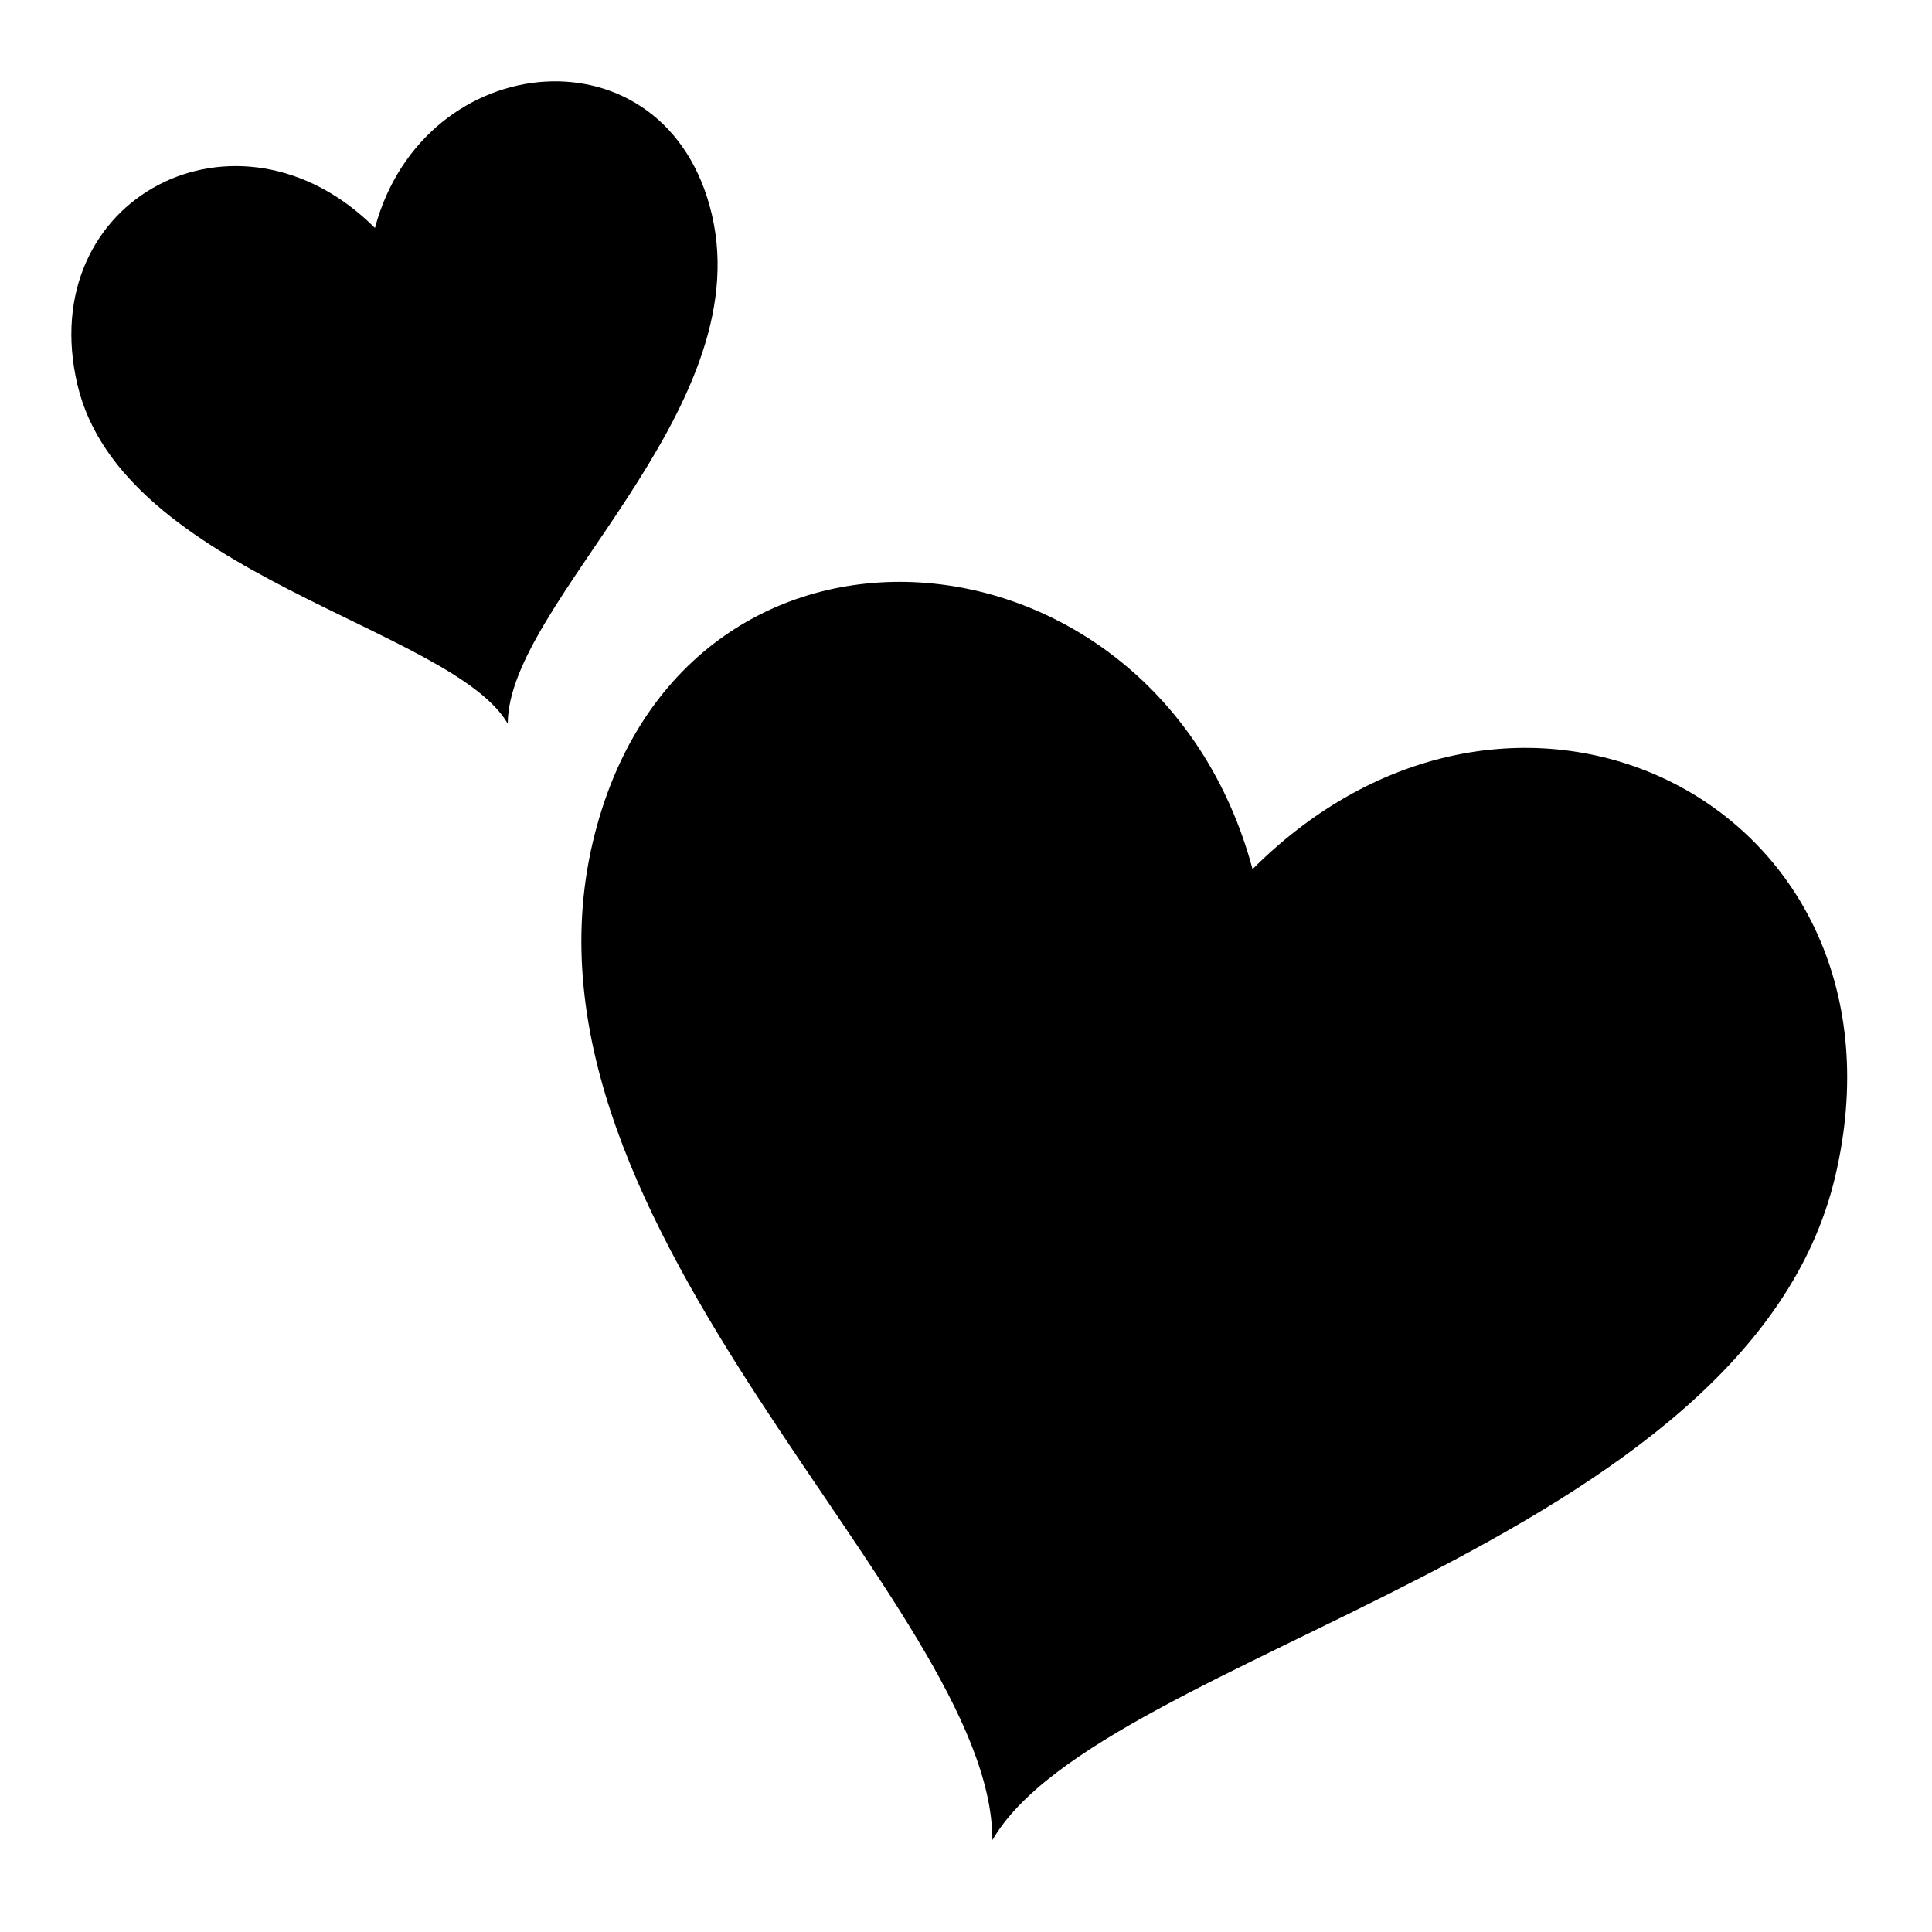 <?xml version="1.0" encoding="utf-8"?>

<svg fill="#000000" width="800px" height="800px" viewBox="0 0 32 32" version="1.1" xmlns="http://www.w3.org/2000/svg">
<title>two-hearts</title>
<path d="M30.399 19.478c-1.445 6.16-12.165 7.888-13.962 11 0-3.927-8.126-10.087-6.622-16.515 1.445-6.174 9.347-5.48 10.931 0.433 4.434-4.434 11.077-0.988 9.653 5.082v0zM1.282 6.371c0.738 3.145 6.211 4.027 7.128 5.616-0-2.005 4.149-5.15 3.381-8.432-0.738-3.152-4.772-2.797-5.581 0.221-2.264-2.264-5.655-0.504-4.928 2.595z"></path>
</svg>